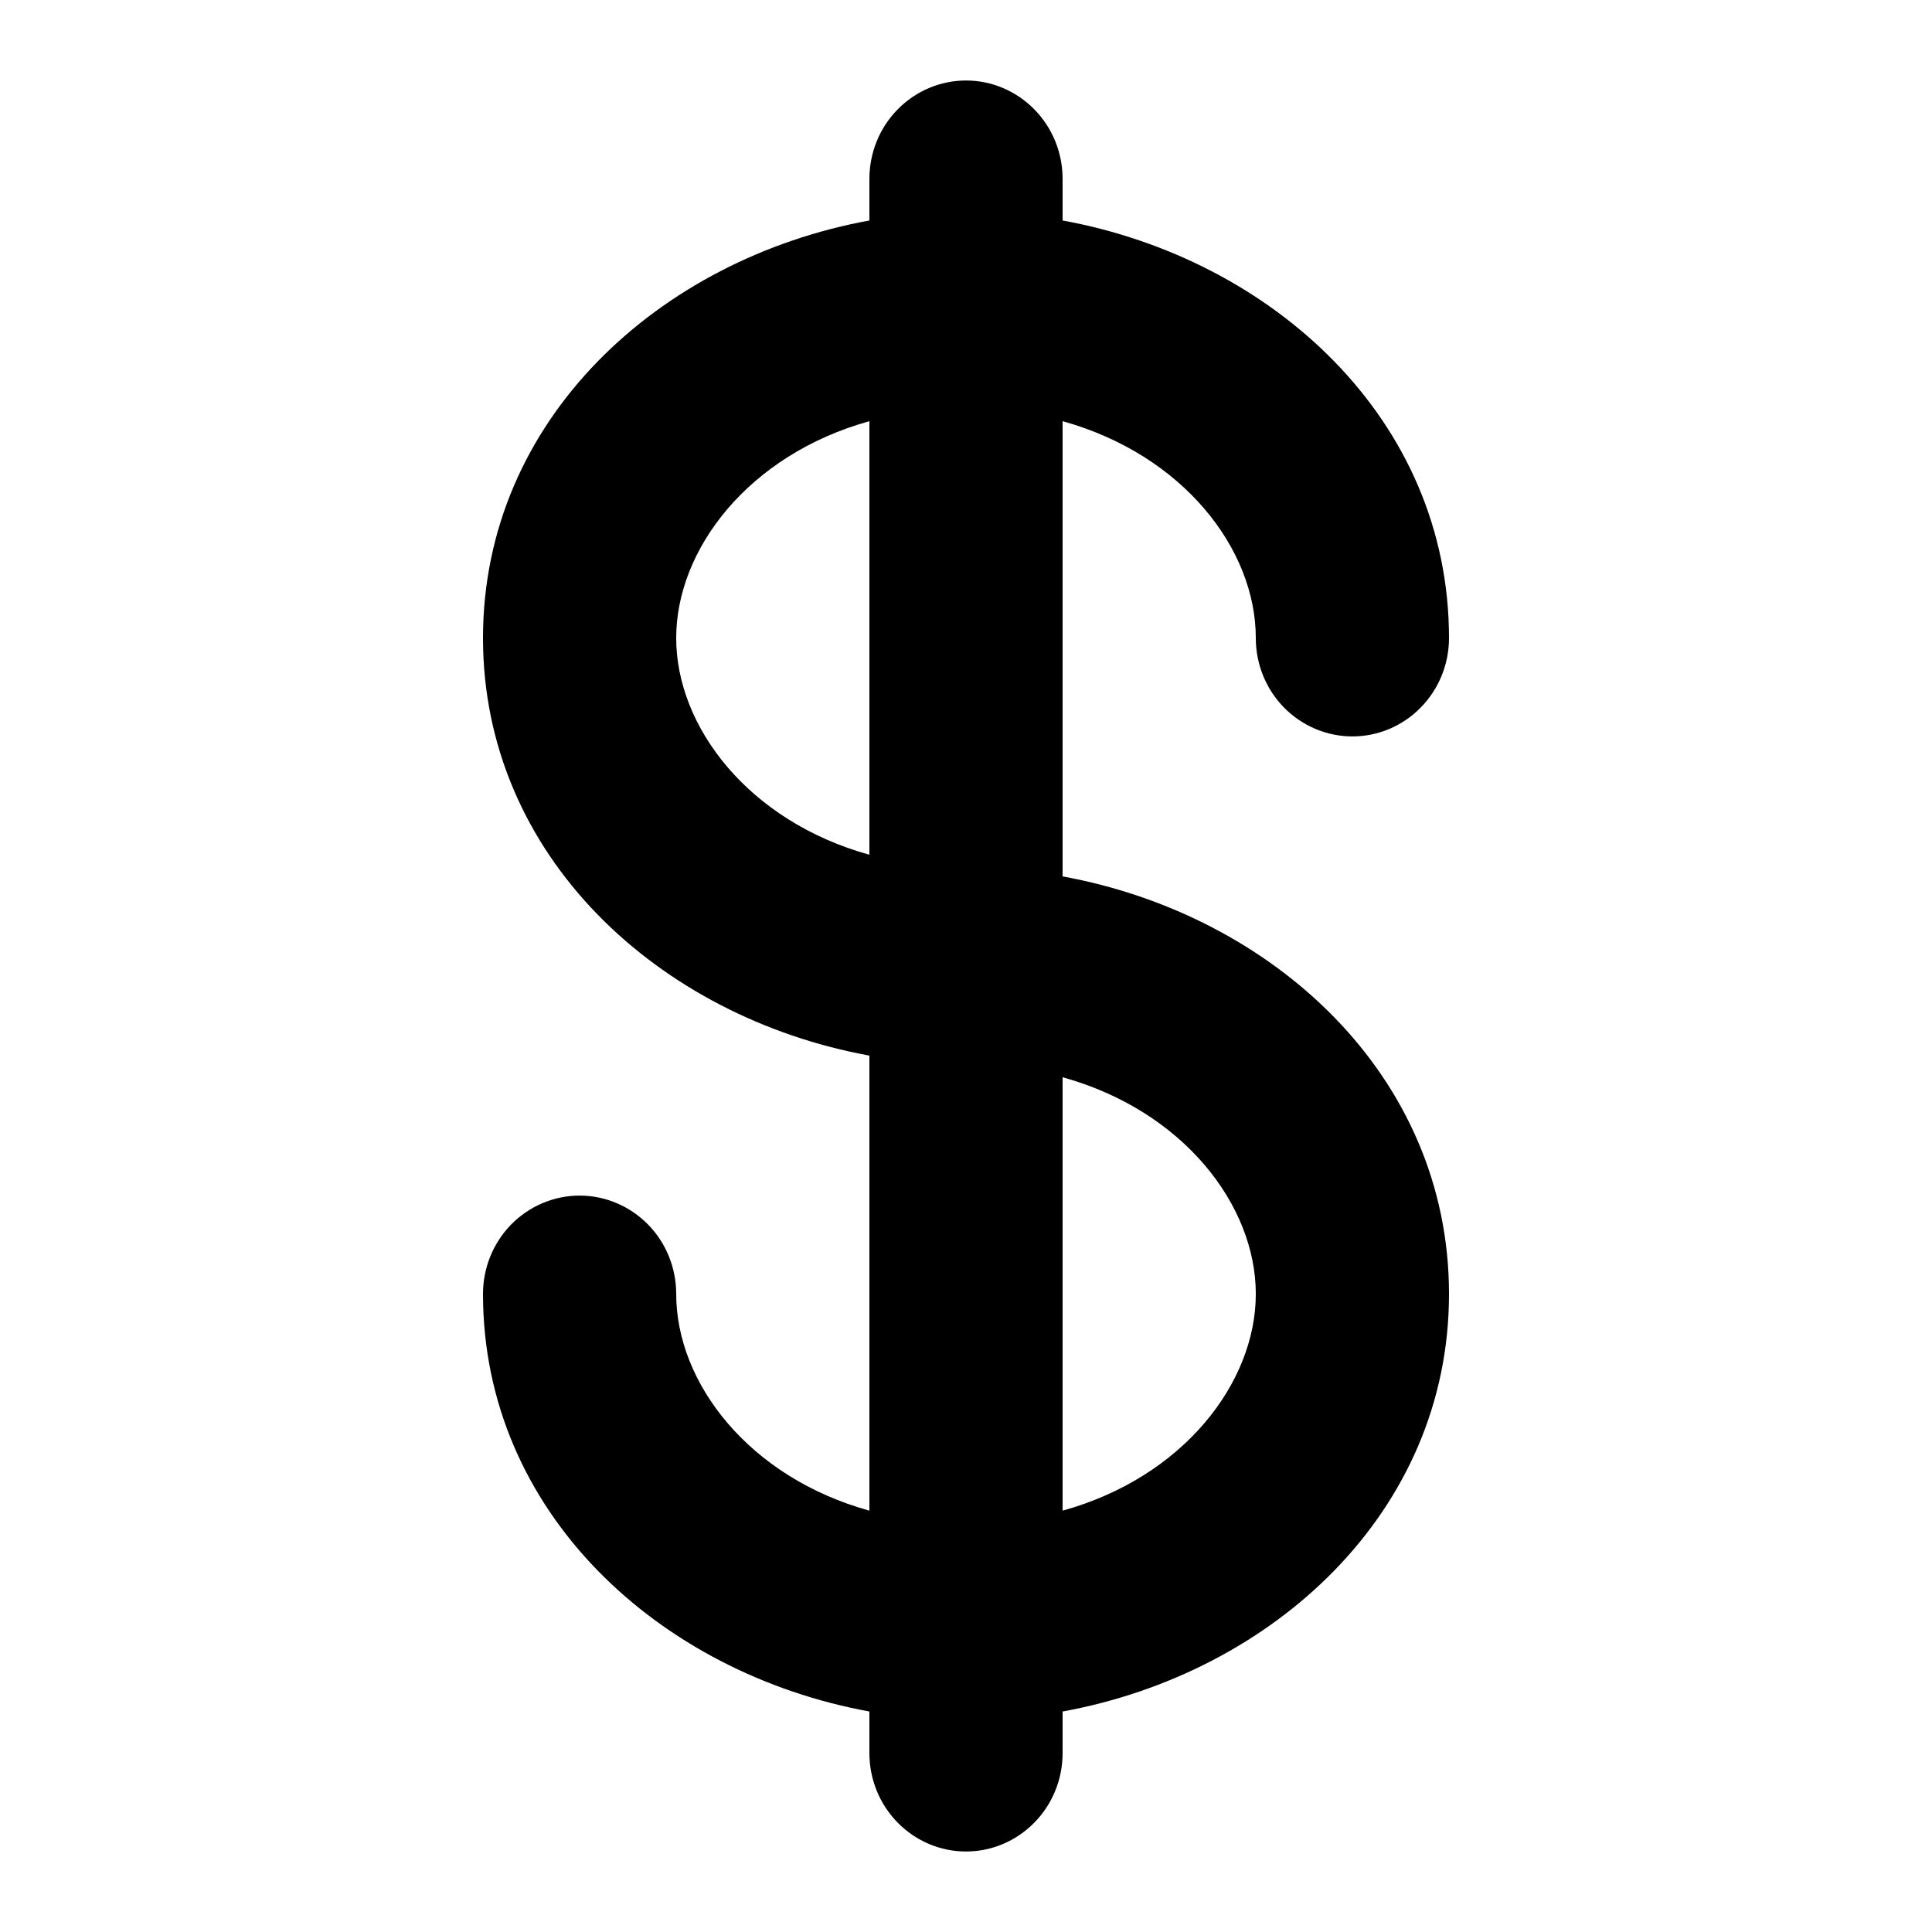 <svg id="icon" viewBox="0 0 24 24" fill="currentColor" xmlns="http://www.w3.org/2000/svg">
  <path
    fill-rule="evenodd"
    clip-rule="evenodd"
    d="M12 1C12.318 1 12.623 1.129 12.848 1.358C13.074 1.587 13.2 1.898 13.2 2.222V2.739C15.808 3.215 18 5.211 18 7.926C18 8.25 17.874 8.561 17.648 8.79C17.424 9.019 17.118 9.148 16.8 9.148C16.482 9.148 16.177 9.019 15.951 8.79C15.726 8.561 15.6 8.25 15.6 7.926C15.6 6.821 14.698 5.649 13.2 5.232V10.887C15.808 11.363 18 13.359 18 16.074C18 18.789 15.808 20.785 13.2 21.261V21.778C13.2 22.102 13.074 22.413 12.848 22.642C12.623 22.871 12.318 23 12 23C11.682 23 11.377 22.871 11.152 22.642C10.926 22.413 10.8 22.102 10.8 21.778V21.261C8.192 20.785 6 18.789 6 16.074C6 15.75 6.126 15.439 6.351 15.21C6.577 14.981 6.882 14.852 7.2 14.852C7.518 14.852 7.823 14.981 8.049 15.21C8.274 15.439 8.4 15.75 8.4 16.074C8.4 17.179 9.302 18.351 10.8 18.766V13.113C8.192 12.637 6 10.641 6 7.926C6 5.211 8.192 3.215 10.8 2.739V2.222C10.8 1.898 10.926 1.587 11.152 1.358C11.377 1.129 11.682 1 12 1ZM10.8 5.232C9.302 5.649 8.4 6.821 8.4 7.926C8.4 9.031 9.302 10.203 10.8 10.618V5.232ZM15.6 16.074C15.6 14.969 14.698 13.797 13.2 13.382V18.766C14.698 18.351 15.6 17.179 15.6 16.074Z"
  />
</svg>
